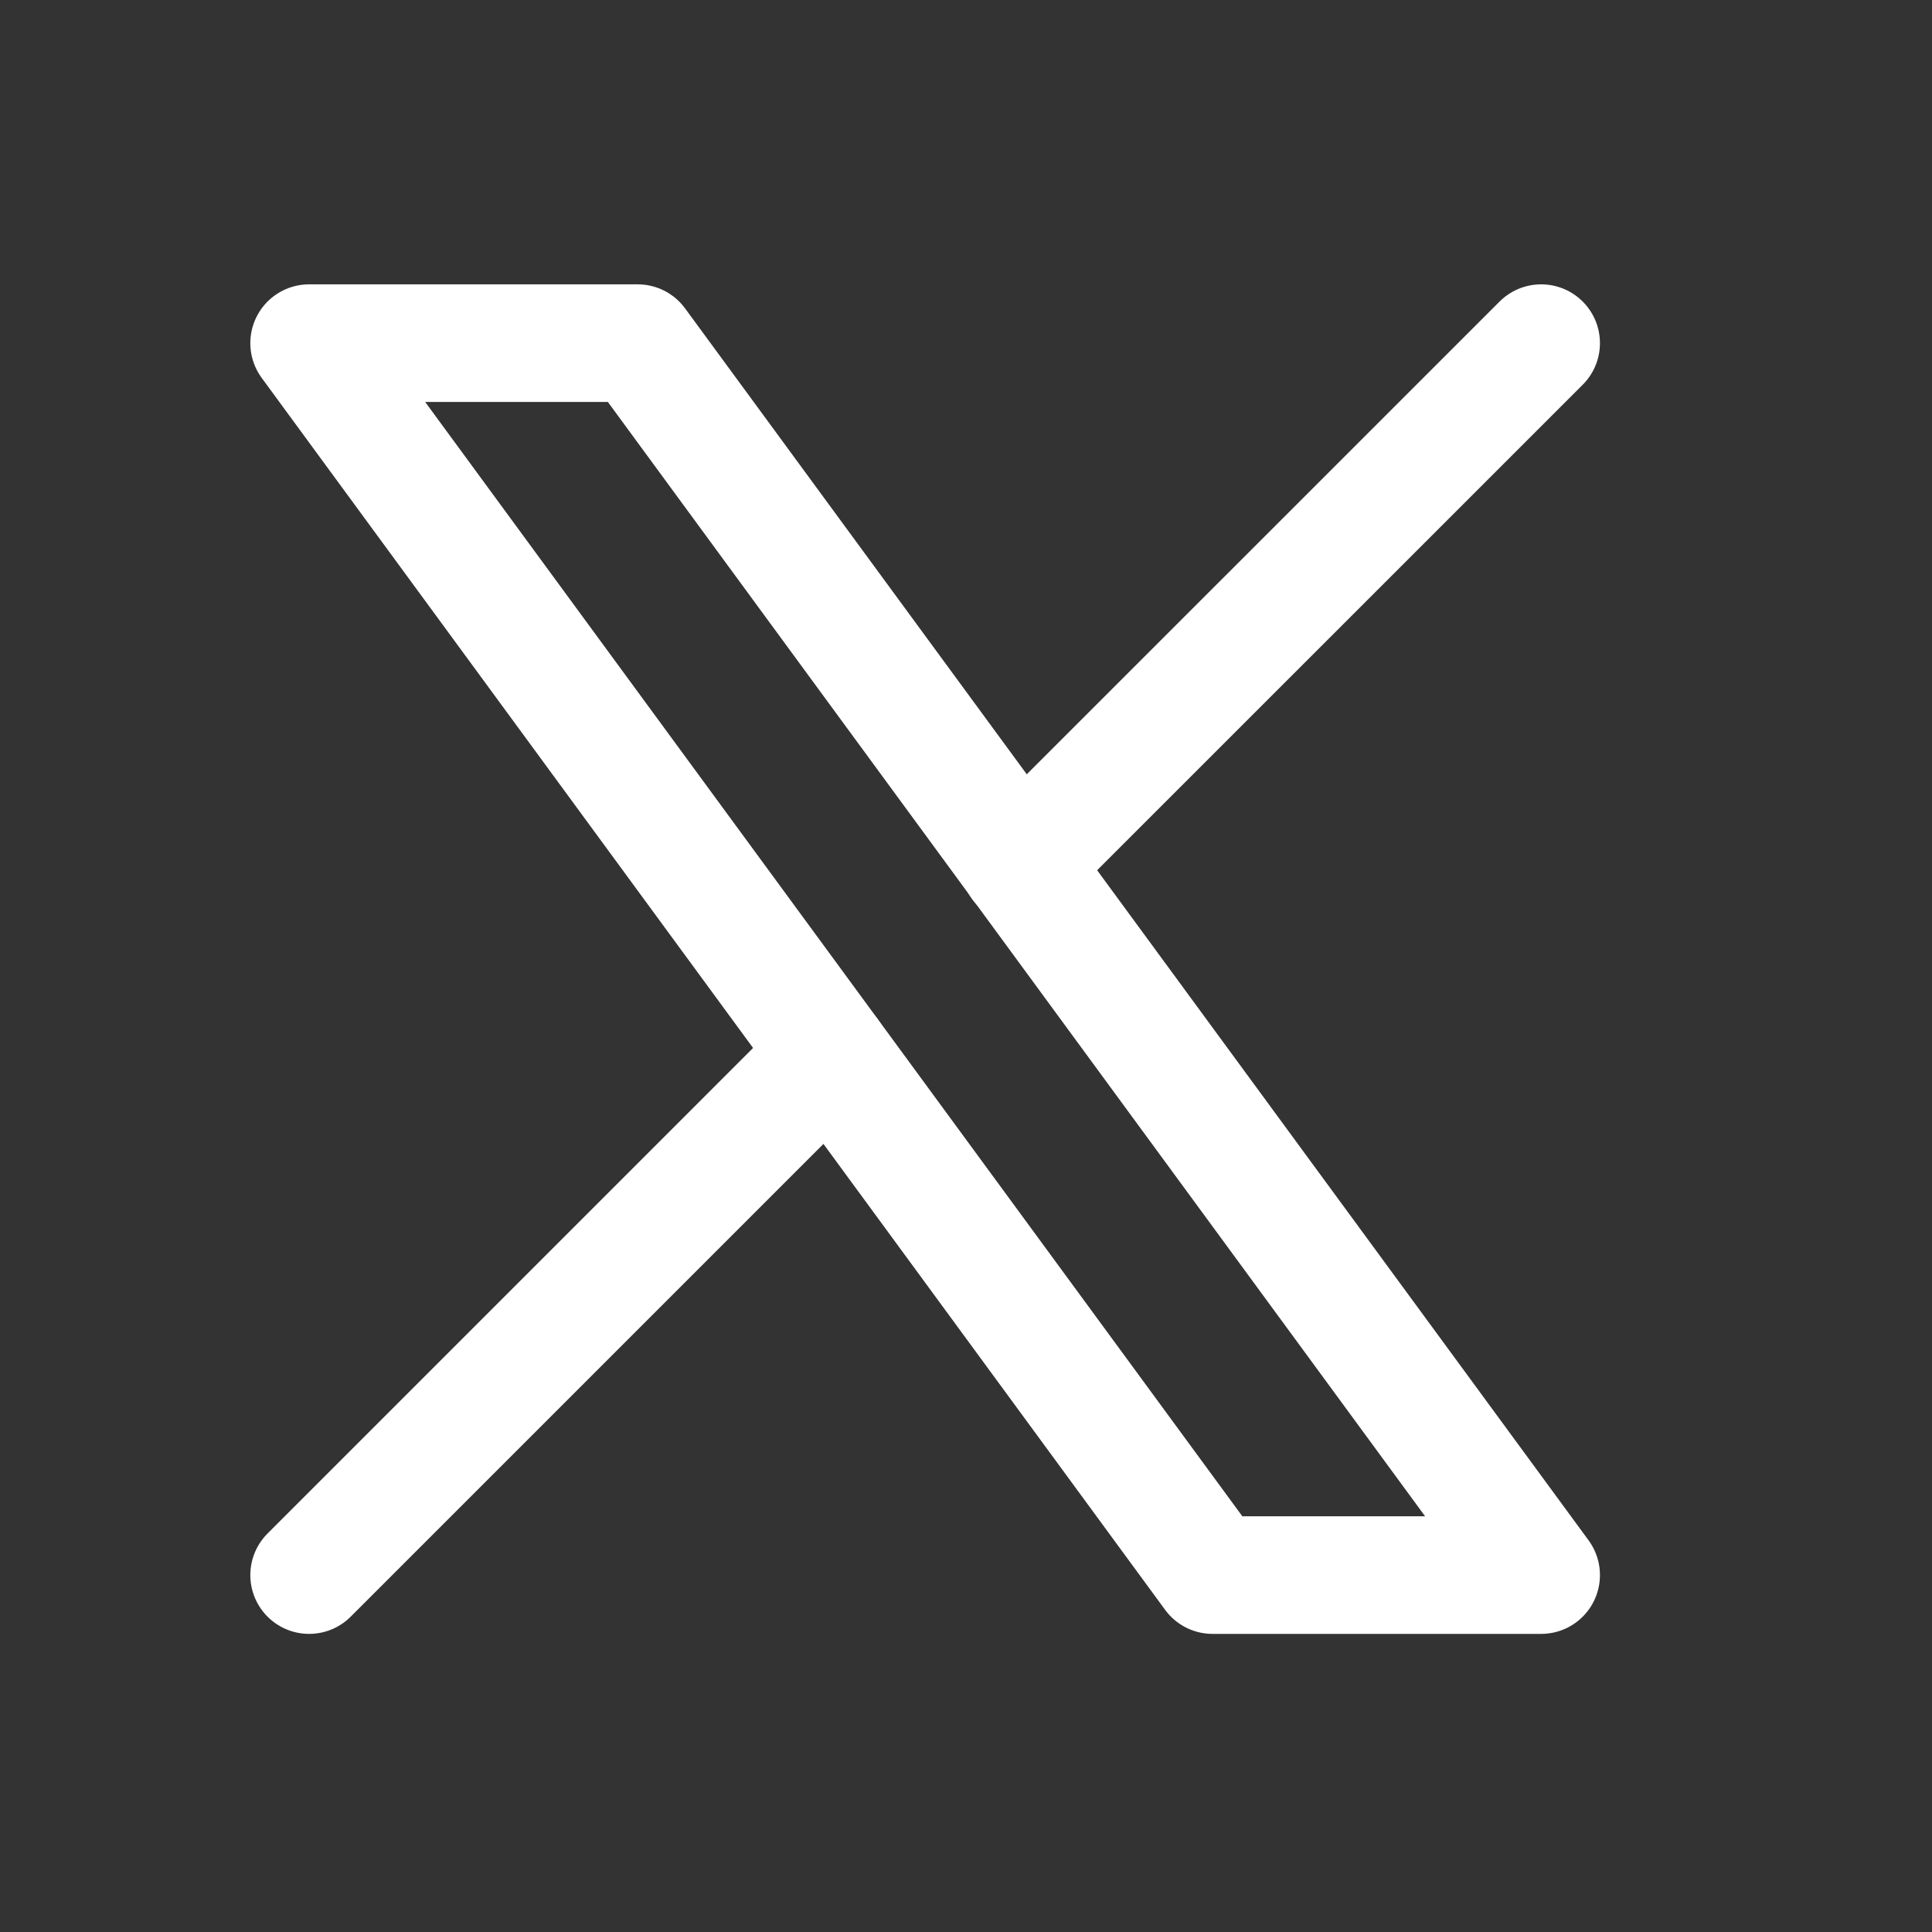 <svg width="23" height="23" viewBox="0 0 23 23" fill="none" xmlns="http://www.w3.org/2000/svg">
<rect x="0" y="0" width="23" height="23" fill="#333333" stroke="none"/>
<g id="Frame" clip-path="url(#clip0_529_1452)">
<path id="Vector" d="M3.68 4.085L14.435 18.751H18.347L7.591 4.085H3.68Z" stroke="white" stroke-width="1.4" stroke-linecap="round" stroke-linejoin="round"/>
<path id="Vector_2" d="M3.68 18.751L9.884 12.547M12.139 10.292L18.347 4.085" stroke="white" stroke-width="1.4" stroke-linecap="round" stroke-linejoin="round"/>
</g>
<defs>
<clipPath id="clip0_529_1452">
<rect width="22" height="22" fill="white" transform="translate(0.013 0.418)"/>
</clipPath>
</defs>
</svg>
